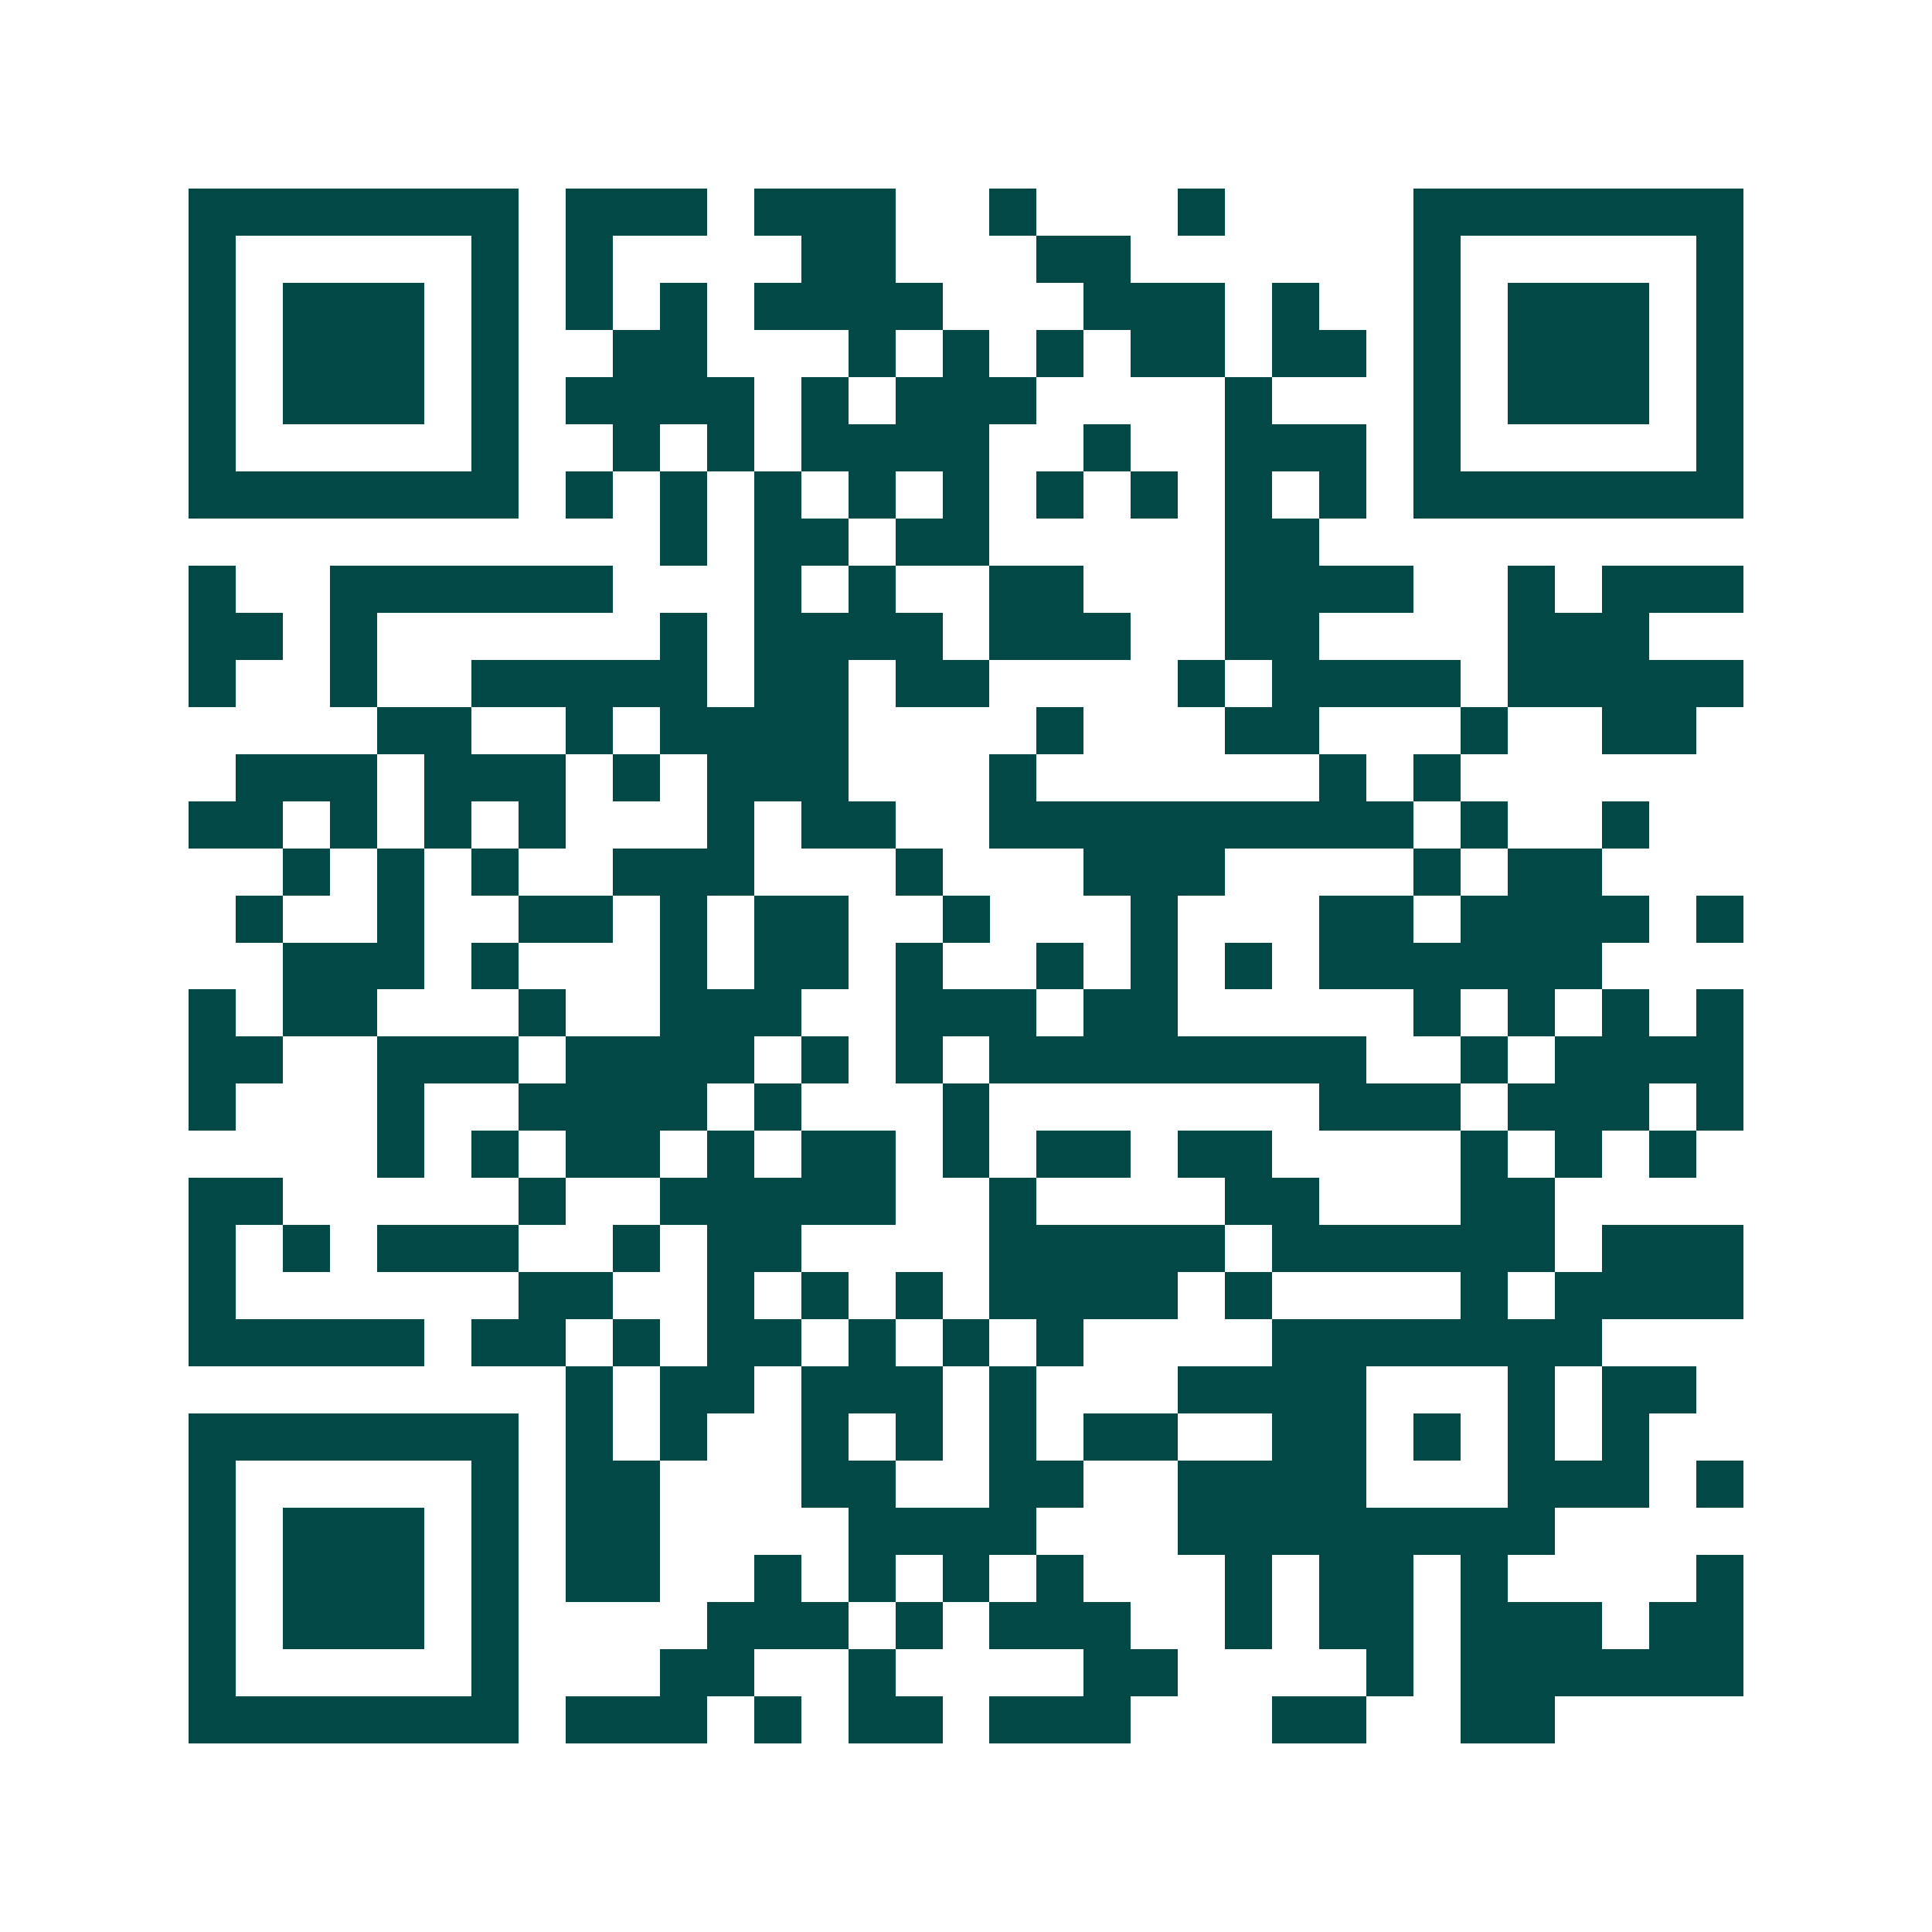 <svg xmlns="http://www.w3.org/2000/svg" width="200" height="200" viewBox="0 0 41 41" shape-rendering="crispEdges"><path fill="#ffffff" d="M0 0h41v41H0z"/><path stroke="#014847" d="M4 4.5h7m1 0h3m1 0h3m2 0h1m3 0h1m4 0h7M4 5.5h1m5 0h1m1 0h1m4 0h2m3 0h2m6 0h1m5 0h1M4 6.5h1m1 0h3m1 0h1m1 0h1m1 0h1m1 0h4m3 0h3m1 0h1m2 0h1m1 0h3m1 0h1M4 7.5h1m1 0h3m1 0h1m2 0h2m3 0h1m1 0h1m1 0h1m1 0h2m1 0h2m1 0h1m1 0h3m1 0h1M4 8.5h1m1 0h3m1 0h1m1 0h4m1 0h1m1 0h3m4 0h1m3 0h1m1 0h3m1 0h1M4 9.5h1m5 0h1m2 0h1m1 0h1m1 0h4m2 0h1m2 0h3m1 0h1m5 0h1M4 10.5h7m1 0h1m1 0h1m1 0h1m1 0h1m1 0h1m1 0h1m1 0h1m1 0h1m1 0h1m1 0h7M14 11.5h1m1 0h2m1 0h2m5 0h2M4 12.5h1m2 0h6m3 0h1m1 0h1m2 0h2m3 0h4m2 0h1m1 0h3M4 13.5h2m1 0h1m6 0h1m1 0h4m1 0h3m2 0h2m4 0h3M4 14.5h1m2 0h1m2 0h5m1 0h2m1 0h2m4 0h1m1 0h4m1 0h5M8 15.5h2m2 0h1m1 0h4m4 0h1m3 0h2m3 0h1m2 0h2M5 16.5h3m1 0h3m1 0h1m1 0h3m3 0h1m6 0h1m1 0h1M4 17.5h2m1 0h1m1 0h1m1 0h1m3 0h1m1 0h2m2 0h9m1 0h1m2 0h1M6 18.5h1m1 0h1m1 0h1m2 0h3m3 0h1m3 0h3m4 0h1m1 0h2M5 19.5h1m2 0h1m2 0h2m1 0h1m1 0h2m2 0h1m3 0h1m3 0h2m1 0h4m1 0h1M6 20.5h3m1 0h1m3 0h1m1 0h2m1 0h1m2 0h1m1 0h1m1 0h1m1 0h6M4 21.5h1m1 0h2m3 0h1m2 0h3m2 0h3m1 0h2m5 0h1m1 0h1m1 0h1m1 0h1M4 22.5h2m2 0h3m1 0h4m1 0h1m1 0h1m1 0h8m2 0h1m1 0h4M4 23.5h1m3 0h1m2 0h4m1 0h1m3 0h1m7 0h3m1 0h3m1 0h1M8 24.5h1m1 0h1m1 0h2m1 0h1m1 0h2m1 0h1m1 0h2m1 0h2m4 0h1m1 0h1m1 0h1M4 25.5h2m5 0h1m2 0h5m2 0h1m4 0h2m3 0h2M4 26.5h1m1 0h1m1 0h3m2 0h1m1 0h2m4 0h5m1 0h6m1 0h3M4 27.5h1m6 0h2m2 0h1m1 0h1m1 0h1m1 0h4m1 0h1m4 0h1m1 0h4M4 28.5h5m1 0h2m1 0h1m1 0h2m1 0h1m1 0h1m1 0h1m4 0h7M12 29.5h1m1 0h2m1 0h3m1 0h1m3 0h4m3 0h1m1 0h2M4 30.5h7m1 0h1m1 0h1m2 0h1m1 0h1m1 0h1m1 0h2m2 0h2m1 0h1m1 0h1m1 0h1M4 31.5h1m5 0h1m1 0h2m3 0h2m2 0h2m2 0h4m3 0h3m1 0h1M4 32.5h1m1 0h3m1 0h1m1 0h2m4 0h4m3 0h8M4 33.5h1m1 0h3m1 0h1m1 0h2m2 0h1m1 0h1m1 0h1m1 0h1m3 0h1m1 0h2m1 0h1m4 0h1M4 34.5h1m1 0h3m1 0h1m4 0h3m1 0h1m1 0h3m2 0h1m1 0h2m1 0h3m1 0h2M4 35.5h1m5 0h1m3 0h2m2 0h1m4 0h2m4 0h1m1 0h6M4 36.5h7m1 0h3m1 0h1m1 0h2m1 0h3m3 0h2m2 0h2"/></svg>
